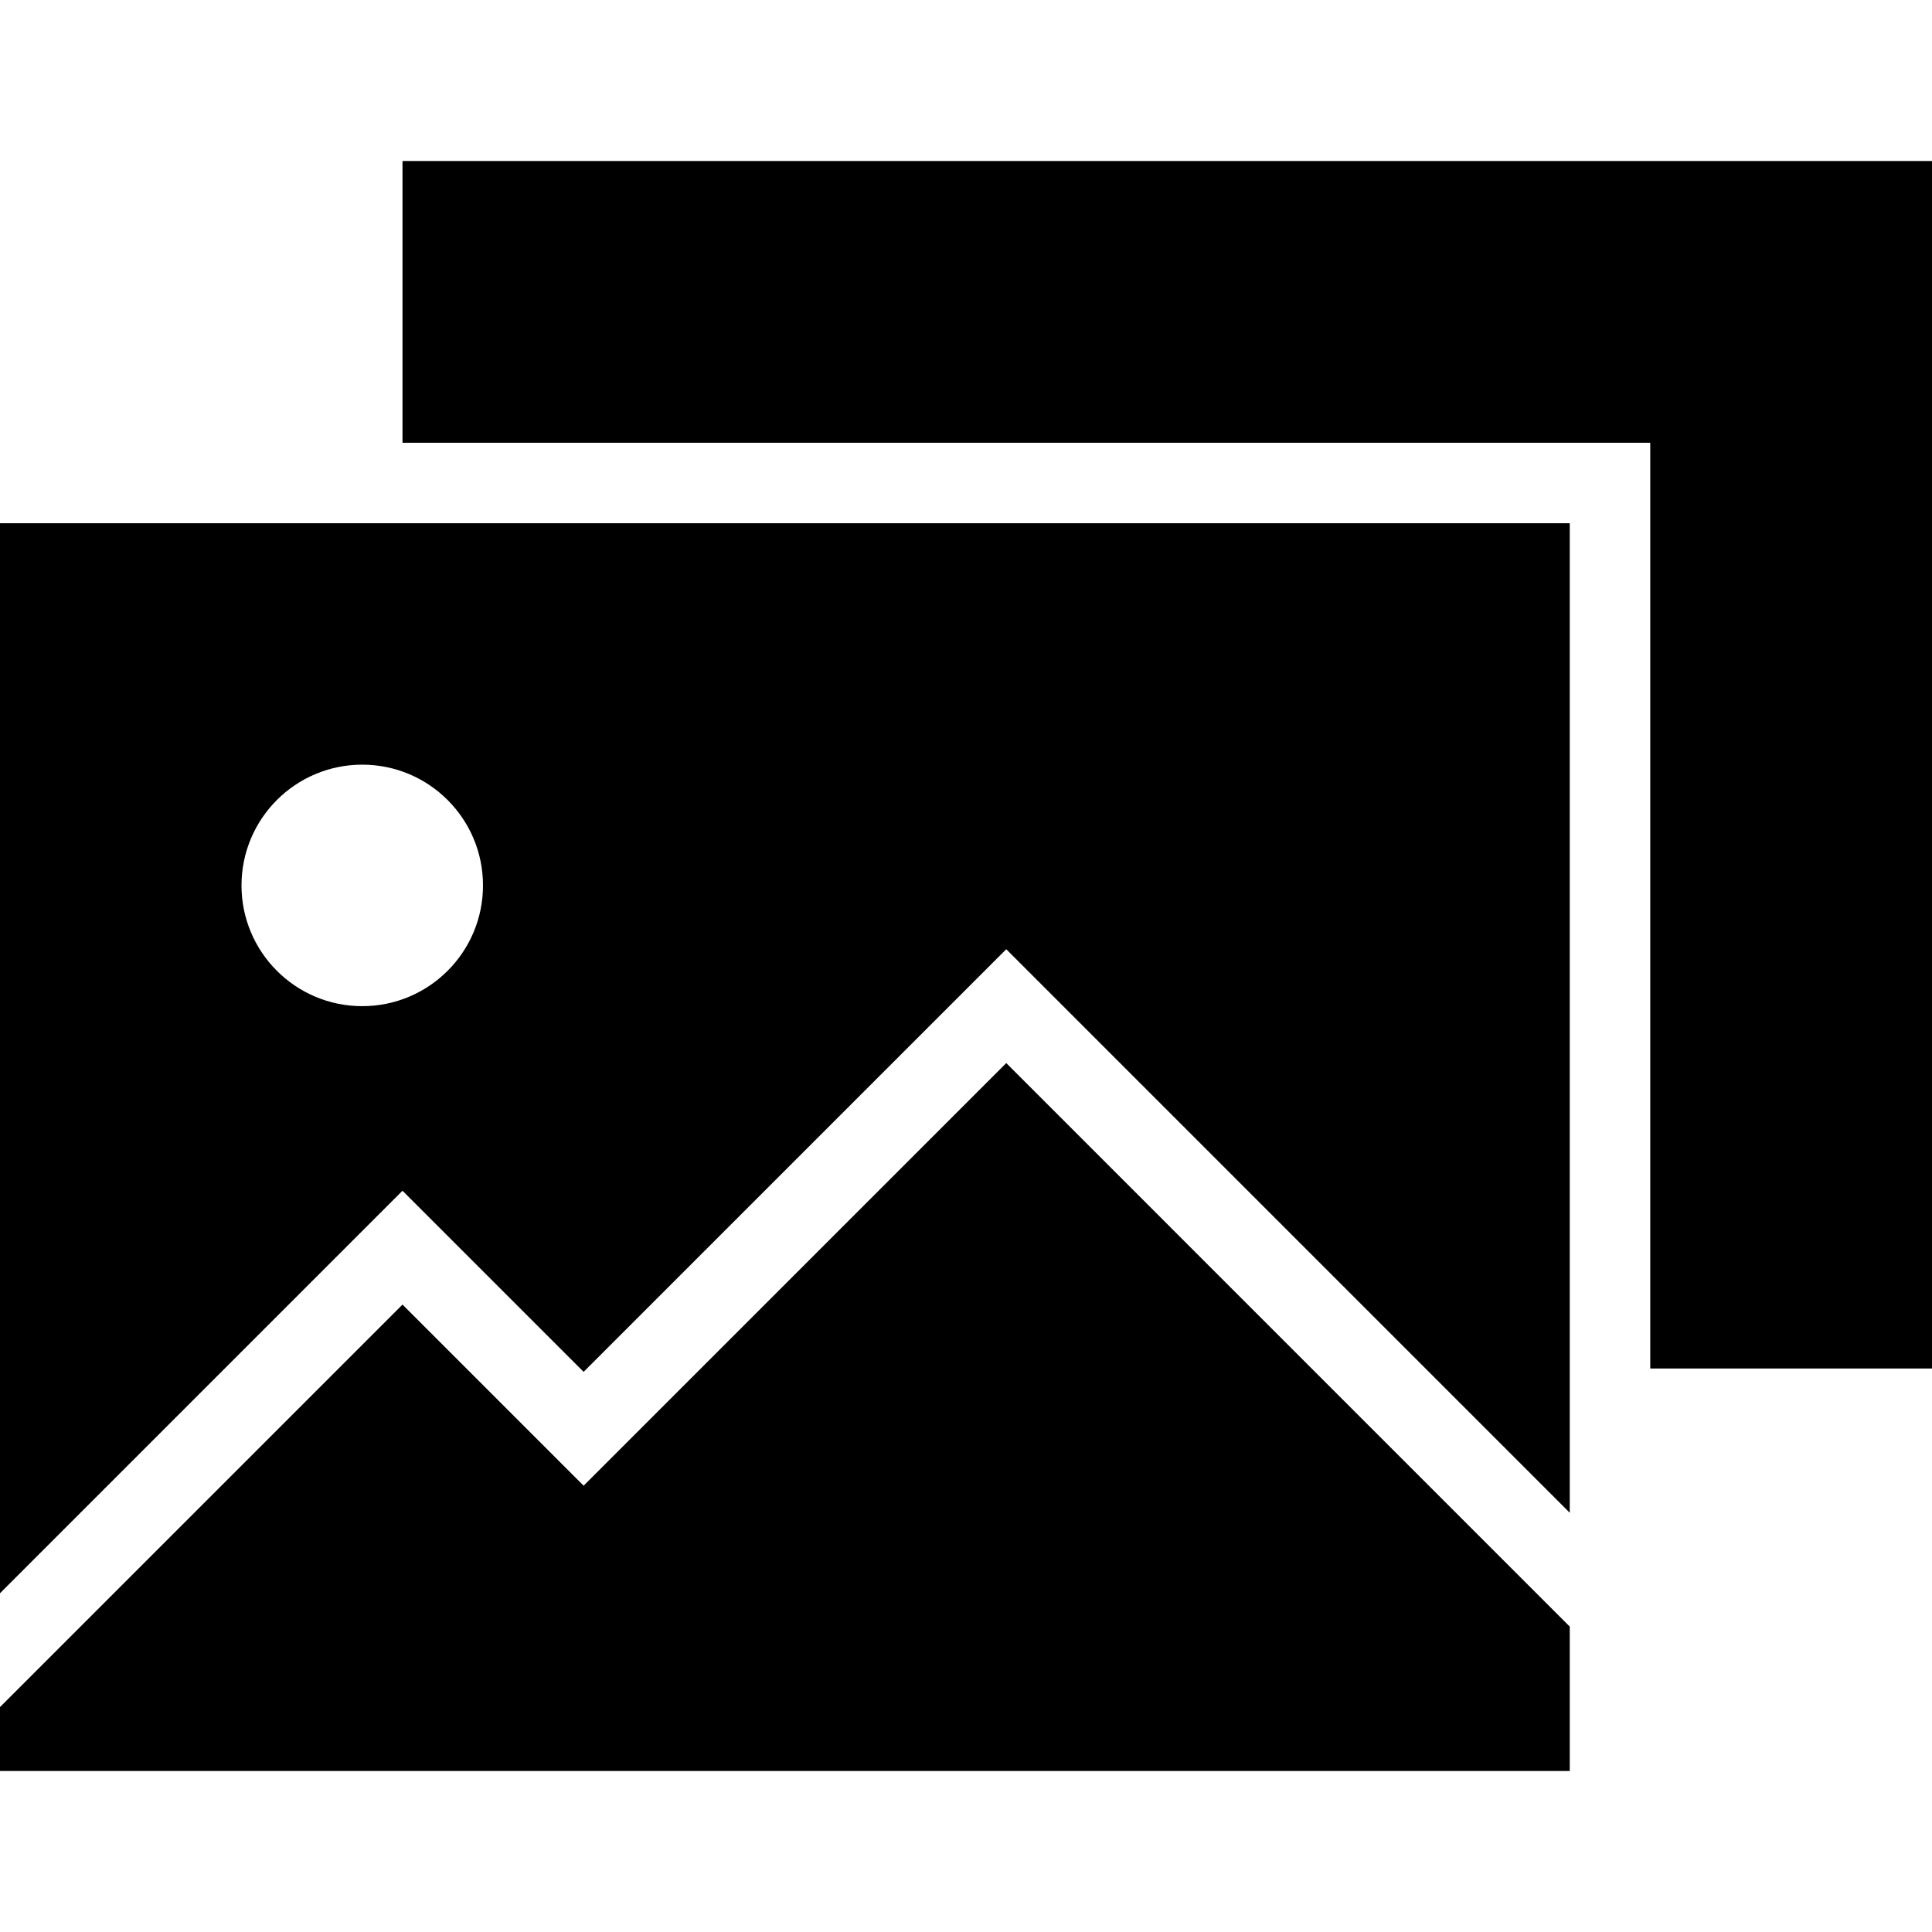 <?xml version="1.0" encoding="iso-8859-1"?>
<!-- Uploaded to: SVG Repo, www.svgrepo.com, Generator: SVG Repo Mixer Tools -->
<svg fill="#000000" height="800px" width="800px" version="1.1" id="Layer_1" xmlns="http://www.w3.org/2000/svg" xmlns:xlink="http://www.w3.org/1999/xlink" 
	 viewBox="0 0 472.615 472.615" xml:space="preserve">
<g>
	<g>
		<polygon points="98.462,39.385 98.462,108.309 403.692,108.309 403.692,334.769 472.615,334.769 472.615,39.385 		"/>
	</g>
</g>
<g>
	<g>
		<path d="M0,128v261.746l98.462-98.462l44.308,44.308l103.385-103.385L384,370.058V128H0z M88.615,246.132
			c-16.314,0-29.538-13.224-29.538-29.538c0-16.314,13.224-29.539,29.538-29.539c16.314,0,29.538,13.224,29.538,29.539
			C118.154,232.908,104.929,246.132,88.615,246.132z"/>
	</g>
</g>
<g>
	<g>
		<polygon points="246.154,260.054 142.769,363.438 98.462,319.131 0,417.592 0,433.231 384,433.231 384,397.905 		"/>
	</g>
</g>
</svg>